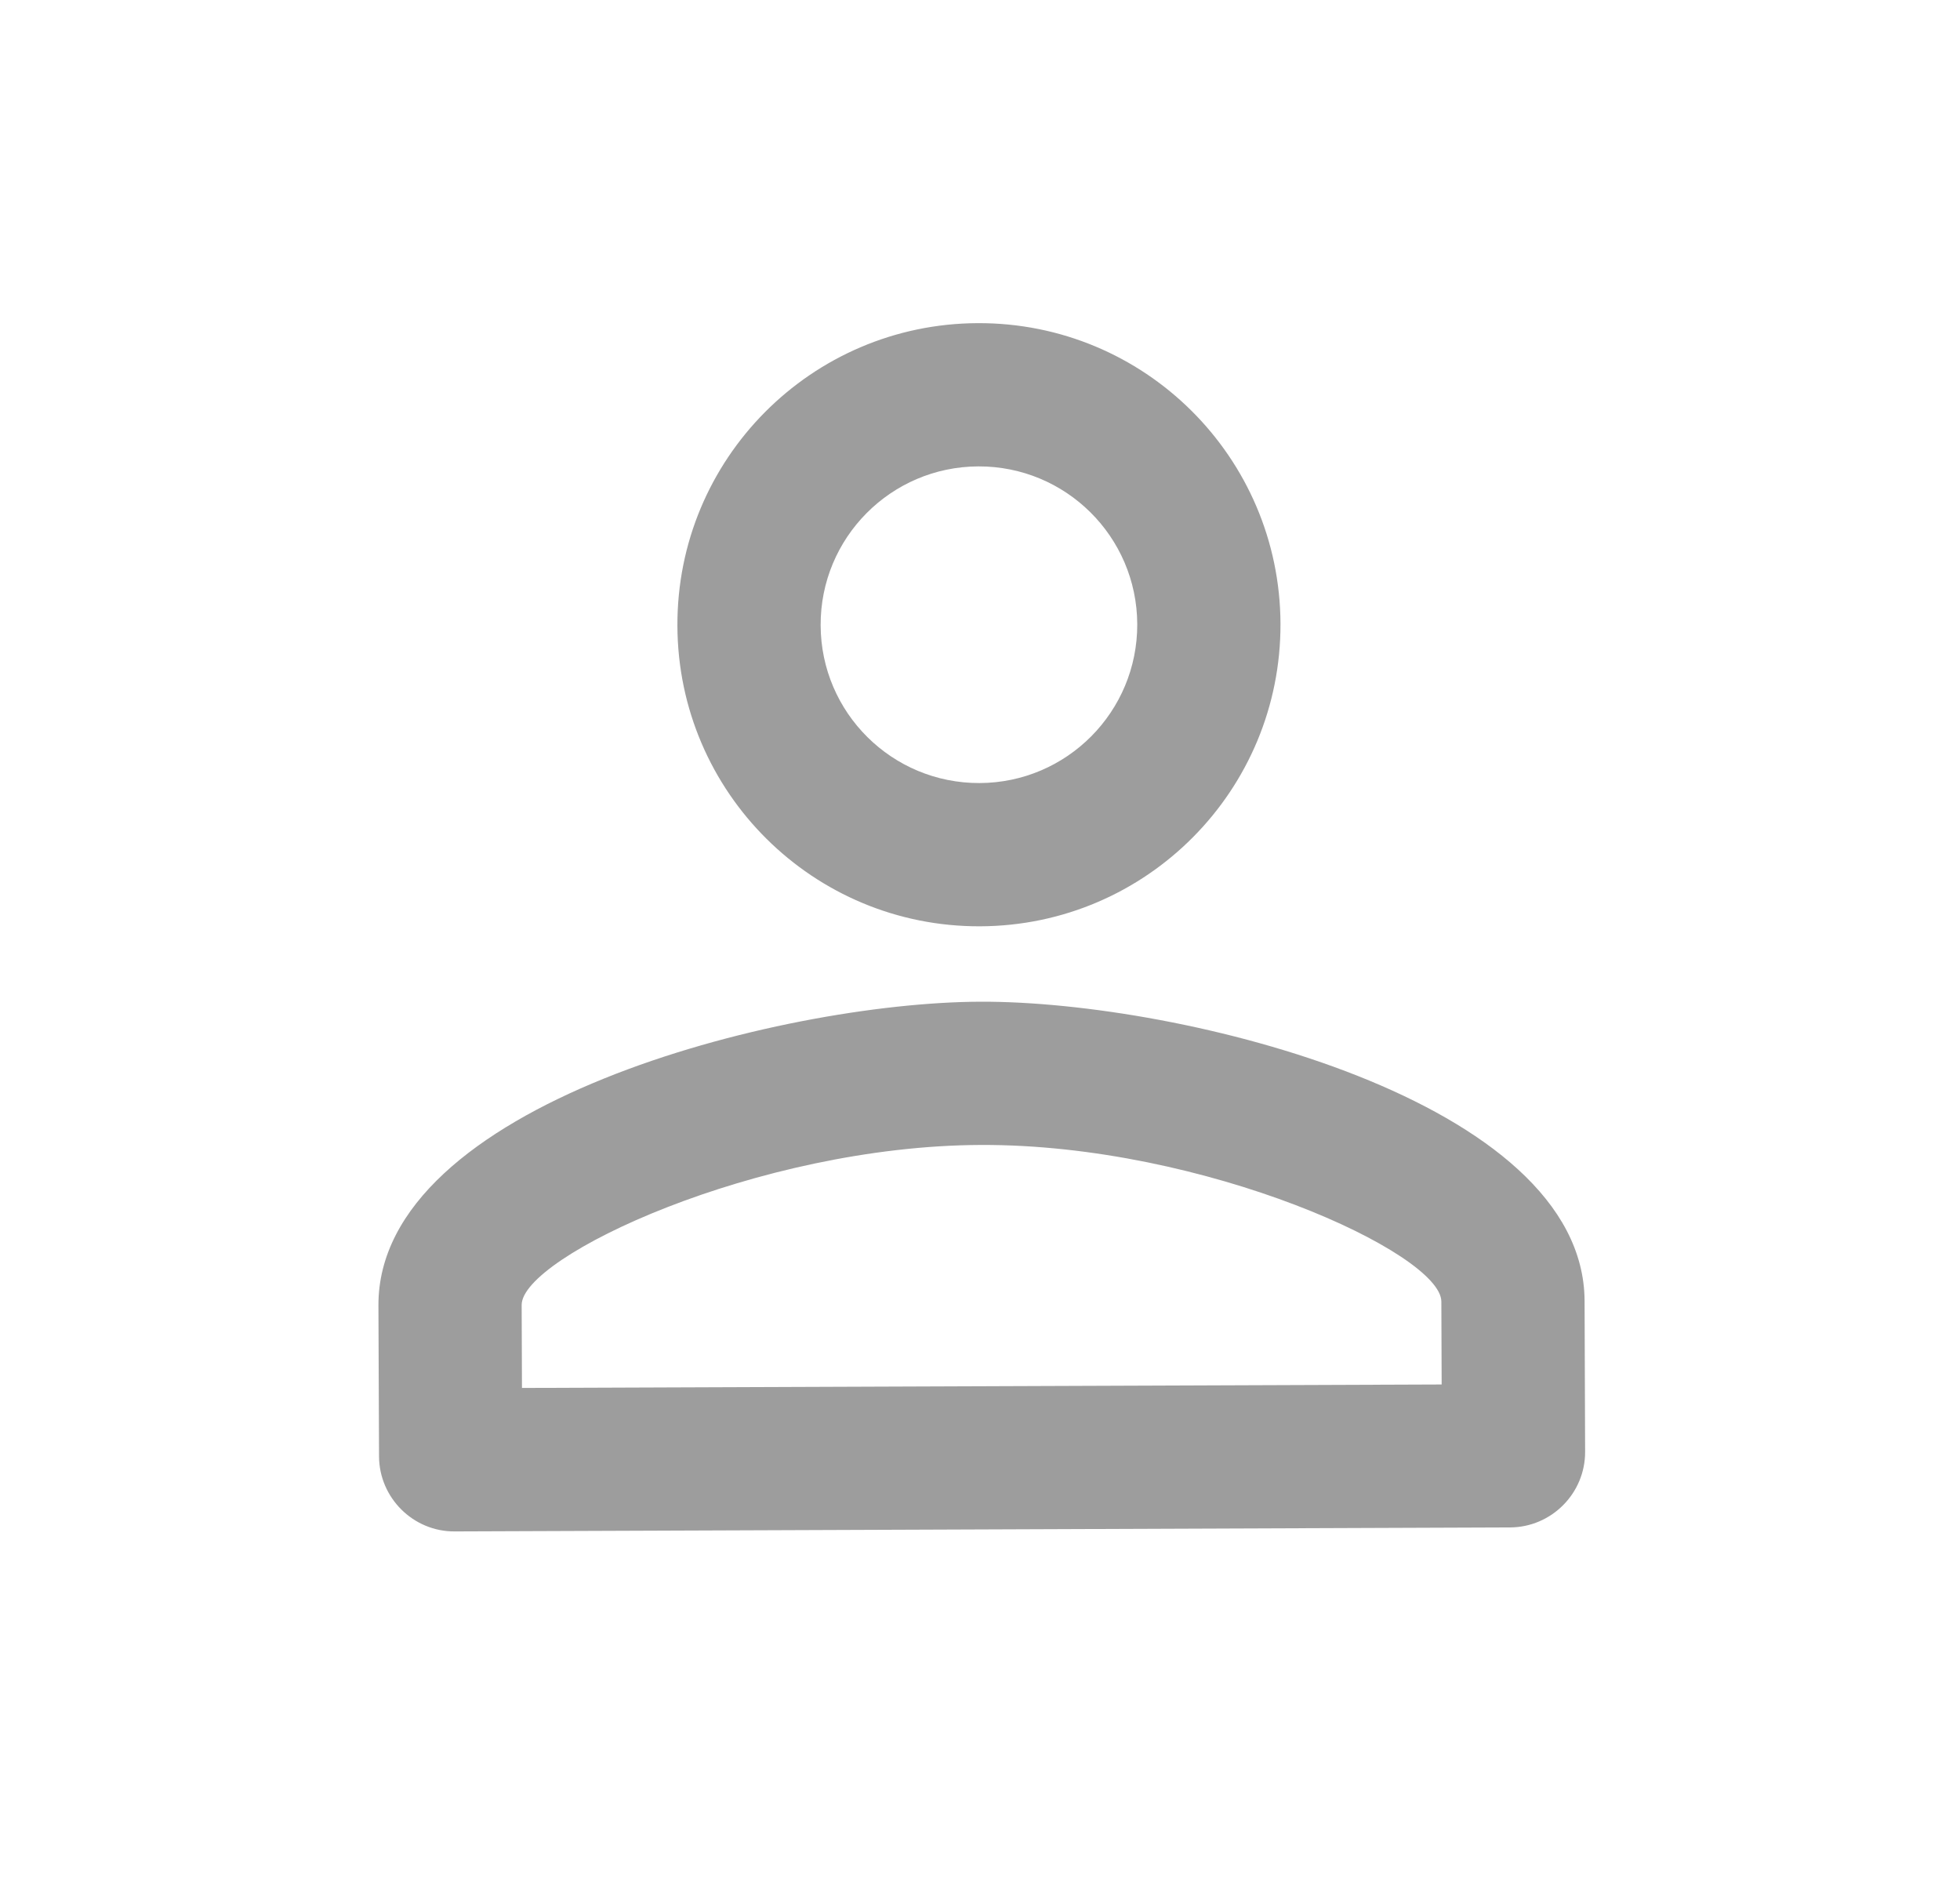<svg width="26" height="25" viewBox="0 0 26 25" fill="none" xmlns="http://www.w3.org/2000/svg">
<path fill-rule="evenodd" clip-rule="evenodd" d="M12.971 4.286C10.761 4.294 8.977 6.091 8.986 8.301C8.994 10.511 10.791 12.294 13.001 12.286C15.211 12.278 16.994 10.481 16.986 8.271C16.977 6.061 15.181 4.278 12.971 4.286ZM15.086 8.278C15.081 7.118 14.138 6.182 12.978 6.186C11.818 6.19 10.881 7.134 10.886 8.294C10.89 9.454 11.834 10.39 12.994 10.386C14.154 10.382 15.09 9.438 15.086 8.278ZM19.12 17.263C19.117 16.623 15.982 15.175 13.012 15.186C10.042 15.197 6.918 16.669 6.92 17.309L6.924 18.409L19.124 18.363L19.12 17.263ZM5.02 17.316C5.01 14.656 10.335 13.296 13.005 13.286C15.675 13.276 21.01 14.596 21.02 17.256L21.027 19.256C21.029 19.806 20.581 20.257 20.031 20.259L6.031 20.312C5.481 20.315 5.03 19.866 5.028 19.316L5.02 17.316Z" fill="#9D9D9D"/>
</svg>
